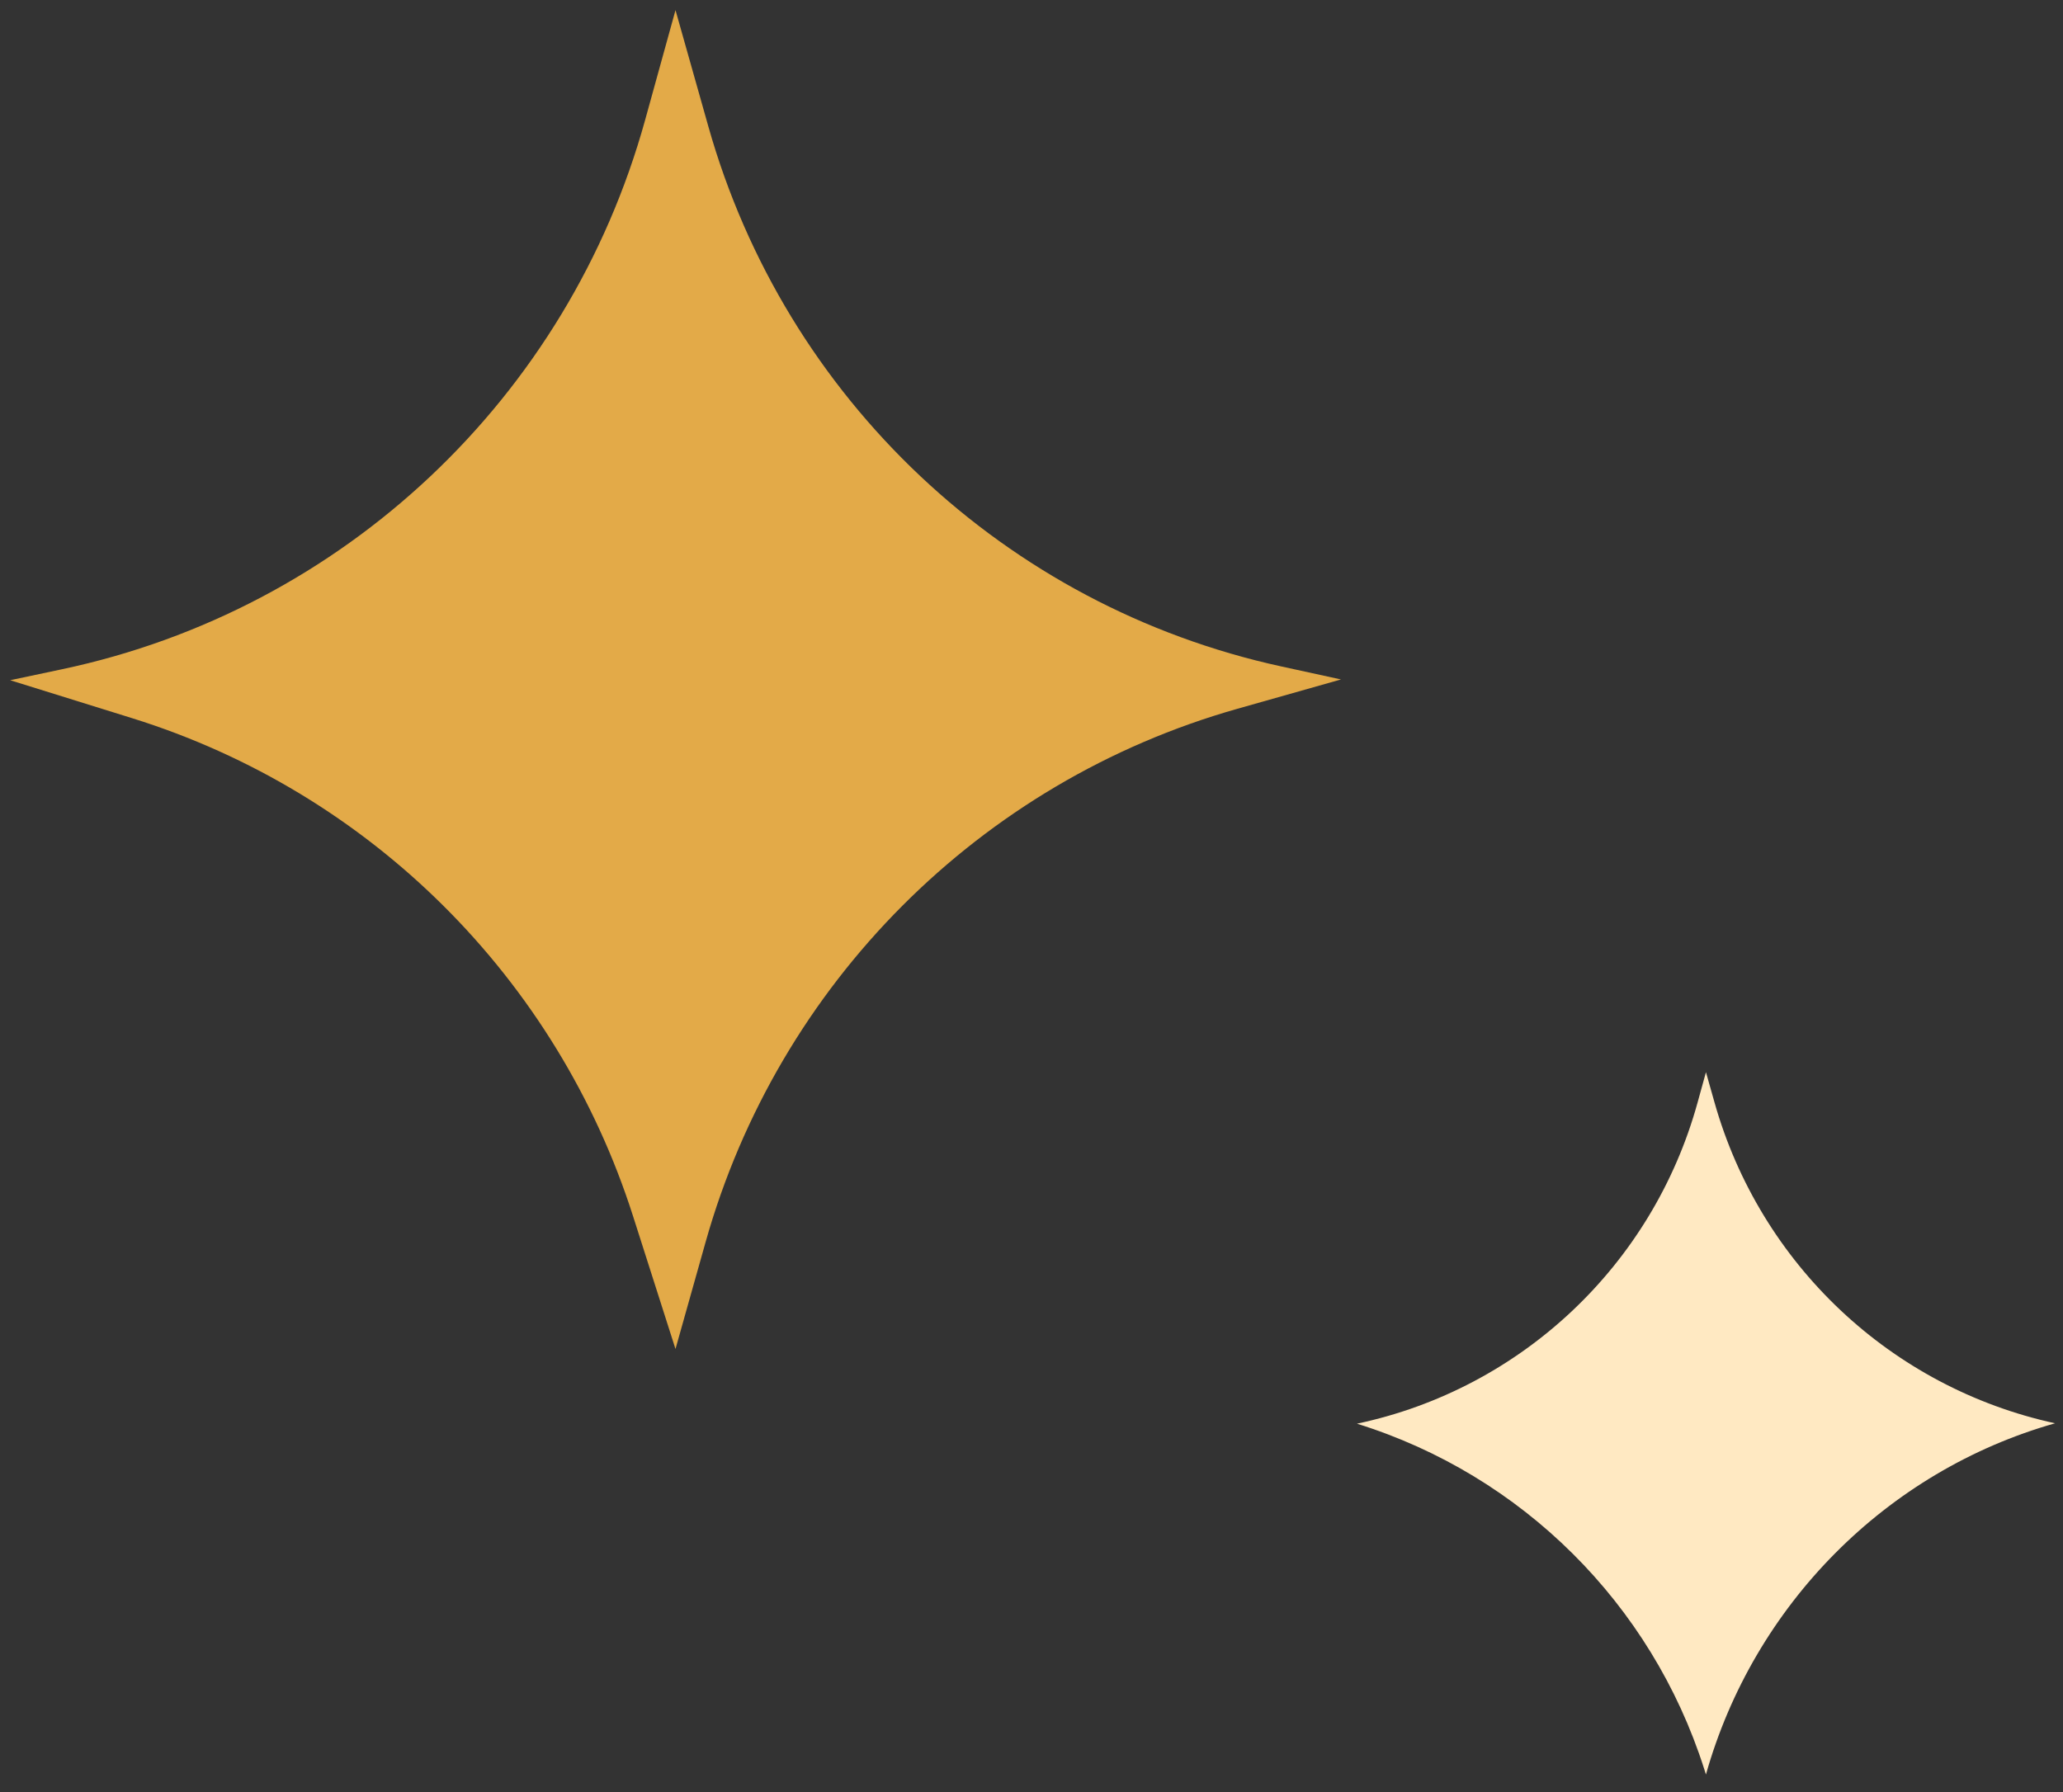 <svg width="145" height="126" viewBox="0 0 145 126" fill="none" xmlns="http://www.w3.org/2000/svg">
<rect x="0" y="0" width="145" height="126" fill="#333333" stroke="none"/>
<path d="M49.787 8.89C55.195 28.04 70.67 42.625 90.063 46.851L94.253 47.765L86.974 49.826C68.873 54.954 54.711 69.156 49.595 87.311L47.477 94.833L44.495 85.496C39.149 68.756 26.011 55.696 9.275 50.484L0.716 47.819L4.37 47.045C24.137 42.859 39.95 27.955 45.347 8.423L47.478 0.712L49.787 8.89Z" fill="#E3AA48"/>
<path d="M120.504 77.493C123.718 88.875 132.915 97.544 144.442 100.056C132.575 103.418 123.258 112.844 119.904 124.746L119.775 124.338C116.072 112.742 106.97 103.694 95.376 100.084C106.922 97.639 116.158 88.933 119.311 77.525L119.905 75.374L120.504 77.493Z" fill="#FFE9C2"/>
</svg>
